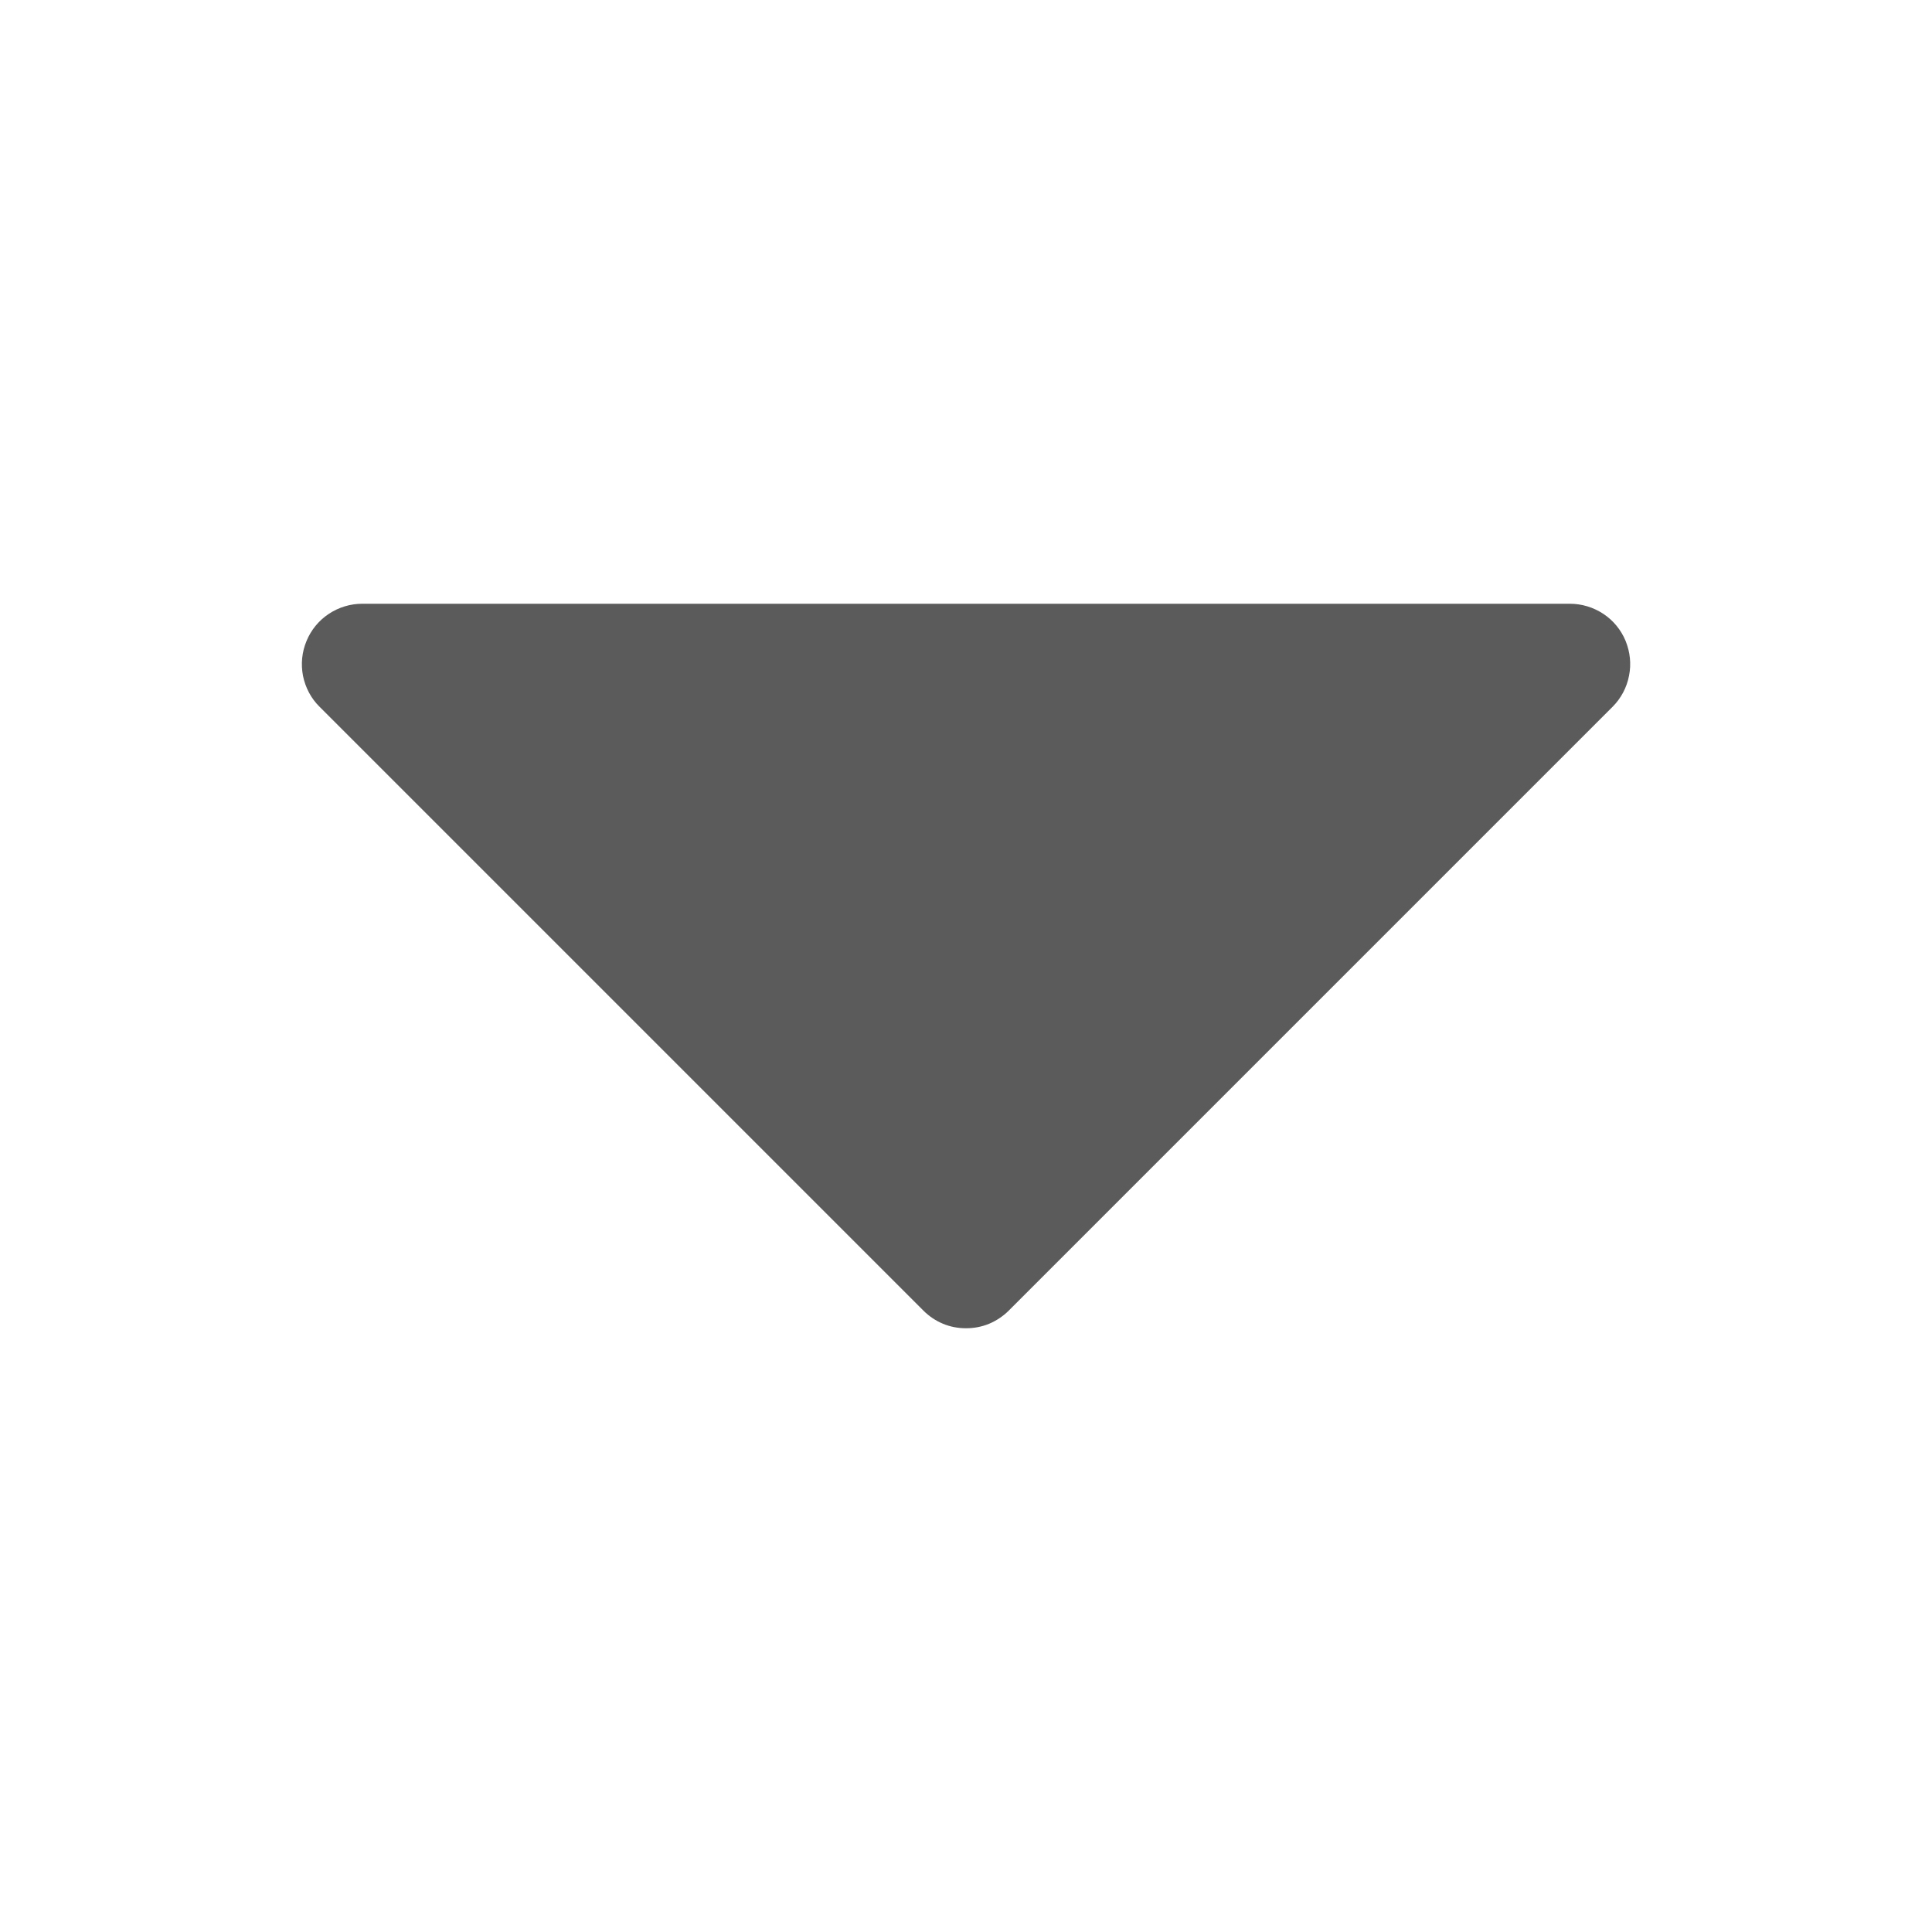 <svg width="12" height="12" viewBox="0 0 12 12" fill="none" xmlns="http://www.w3.org/2000/svg">
<path d="M10.016 4.39L6.266 8.14C6.231 8.175 6.189 8.203 6.144 8.222C6.098 8.241 6.05 8.25 6 8.25C5.951 8.25 5.902 8.241 5.857 8.222C5.811 8.203 5.77 8.175 5.735 8.14L1.985 4.39C1.932 4.338 1.897 4.271 1.882 4.198C1.868 4.125 1.875 4.05 1.904 3.981C1.932 3.913 1.98 3.854 2.042 3.813C2.104 3.772 2.176 3.75 2.25 3.75H9.75C9.825 3.75 9.897 3.772 9.959 3.813C10.021 3.854 10.069 3.913 10.097 3.981C10.125 4.05 10.133 4.125 10.118 4.198C10.104 4.271 10.068 4.338 10.016 4.39Z" fill="#5B5B5B"/>
</svg>
